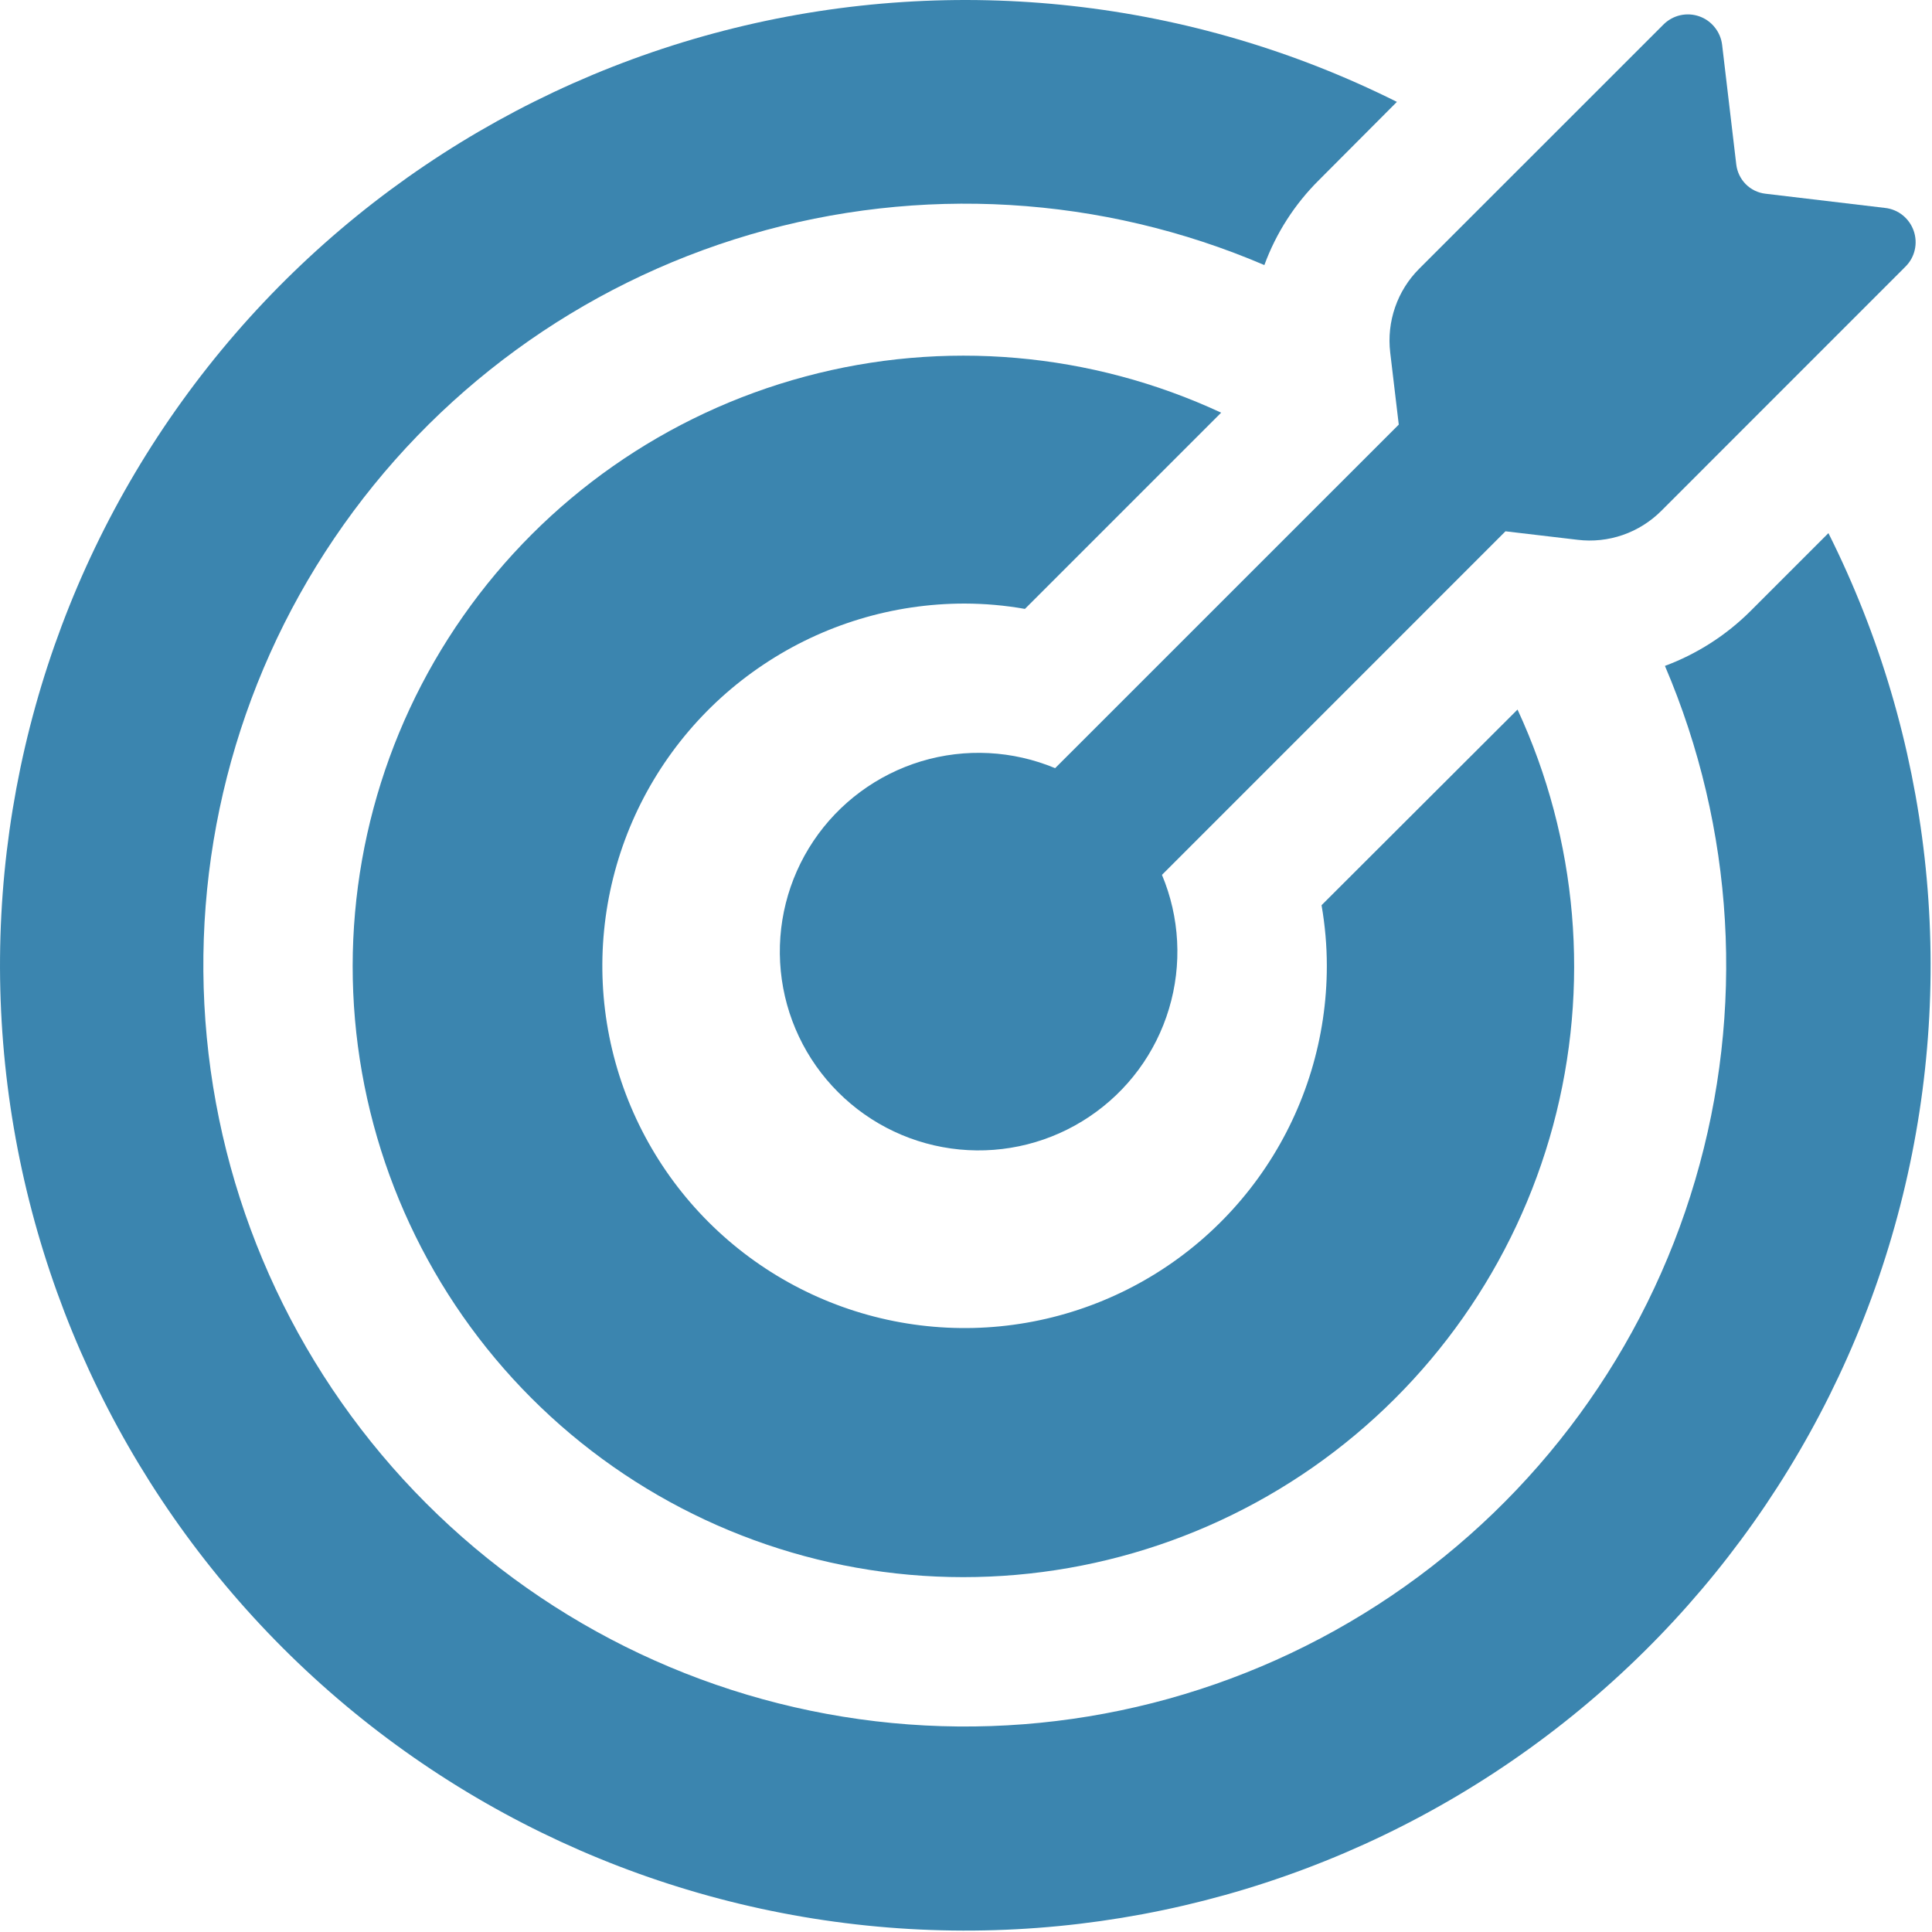 <?xml version="1.0" encoding="UTF-8"?>
<svg xmlns="http://www.w3.org/2000/svg" width="30" height="30" viewBox="0 0 30 30" fill="none">
  <path d="M14.978 9.372C15.292 9.373 15.605 9.4 15.915 9.455L18.962 6.408C16.941 5.468 14.654 5.269 12.502 5.847C10.35 6.424 8.47 7.741 7.192 9.567C5.913 11.392 5.319 13.609 5.512 15.829C5.706 18.049 6.675 20.13 8.249 21.707C9.824 23.284 11.903 24.256 14.123 24.453C16.343 24.649 18.561 24.058 20.388 22.783C22.215 21.507 23.535 19.629 24.116 17.478C24.696 15.326 24.501 13.039 23.564 11.018L20.521 14.056C20.575 14.367 20.603 14.682 20.603 14.998C20.603 16.11 20.273 17.198 19.655 18.123C19.037 19.048 18.158 19.769 17.131 20.194C16.103 20.62 14.972 20.731 13.881 20.514C12.79 20.297 11.787 19.761 11.001 18.975C10.214 18.188 9.679 17.186 9.461 16.095C9.244 15.004 9.356 13.873 9.781 12.845C10.207 11.817 10.928 10.939 11.853 10.321C12.778 9.702 13.865 9.372 14.978 9.372V9.372Z" fill="#3B85AF"></path>
  <path d="M28.392 8.278L27.178 9.492C26.802 9.866 26.35 10.155 25.853 10.34C26.933 12.866 27.099 15.689 26.323 18.324C25.548 20.959 23.879 23.242 21.603 24.781C19.327 26.32 16.587 27.018 13.852 26.755C11.118 26.493 8.56 25.287 6.618 23.344C4.676 21.401 3.472 18.843 3.211 16.108C2.95 13.373 3.65 10.633 5.19 8.359C6.729 6.084 9.013 4.416 11.649 3.642C14.284 2.868 17.108 3.035 19.633 4.116C19.815 3.619 20.105 3.169 20.481 2.796L21.691 1.582C18.508 -0.01 14.861 -0.416 11.405 0.435C7.949 1.286 4.908 3.339 2.828 6.227C0.747 9.115 -0.238 12.649 0.049 16.197C0.336 19.745 1.876 23.075 4.393 25.591C6.911 28.107 10.242 29.645 13.79 29.93C17.338 30.215 20.872 29.228 23.758 27.145C26.645 25.063 28.697 22.021 29.546 18.564C30.395 15.108 29.986 11.461 28.392 8.279V8.278Z" fill="#3B85AF"></path>
  <path d="M21.587 5.473L21.72 6.593L16.384 11.928C15.724 11.653 14.99 11.615 14.305 11.821C13.621 12.028 13.029 12.465 12.631 13.059C12.233 13.653 12.054 14.367 12.124 15.079C12.194 15.79 12.509 16.455 13.015 16.96C13.521 17.466 14.186 17.78 14.898 17.849C15.609 17.918 16.323 17.738 16.916 17.339C17.51 16.941 17.947 16.349 18.152 15.664C18.358 14.979 18.319 14.244 18.043 13.585L23.377 8.25L24.497 8.382C24.733 8.411 24.974 8.385 25.199 8.307C25.424 8.229 25.629 8.1 25.797 7.932L29.589 4.139C29.66 4.068 29.71 3.979 29.732 3.881C29.755 3.783 29.749 3.68 29.716 3.585C29.683 3.49 29.624 3.406 29.546 3.343C29.468 3.28 29.373 3.24 29.273 3.229L27.414 3.008C27.299 2.995 27.191 2.943 27.109 2.861C27.027 2.778 26.975 2.671 26.961 2.556L26.741 0.696C26.729 0.596 26.689 0.502 26.626 0.424C26.563 0.345 26.48 0.286 26.384 0.253C26.289 0.22 26.187 0.215 26.089 0.237C25.991 0.26 25.901 0.31 25.83 0.381L22.038 4.172C21.869 4.341 21.741 4.545 21.663 4.771C21.585 4.996 21.559 5.236 21.587 5.473V5.473Z" fill="#3B85AF"></path>
</svg>
